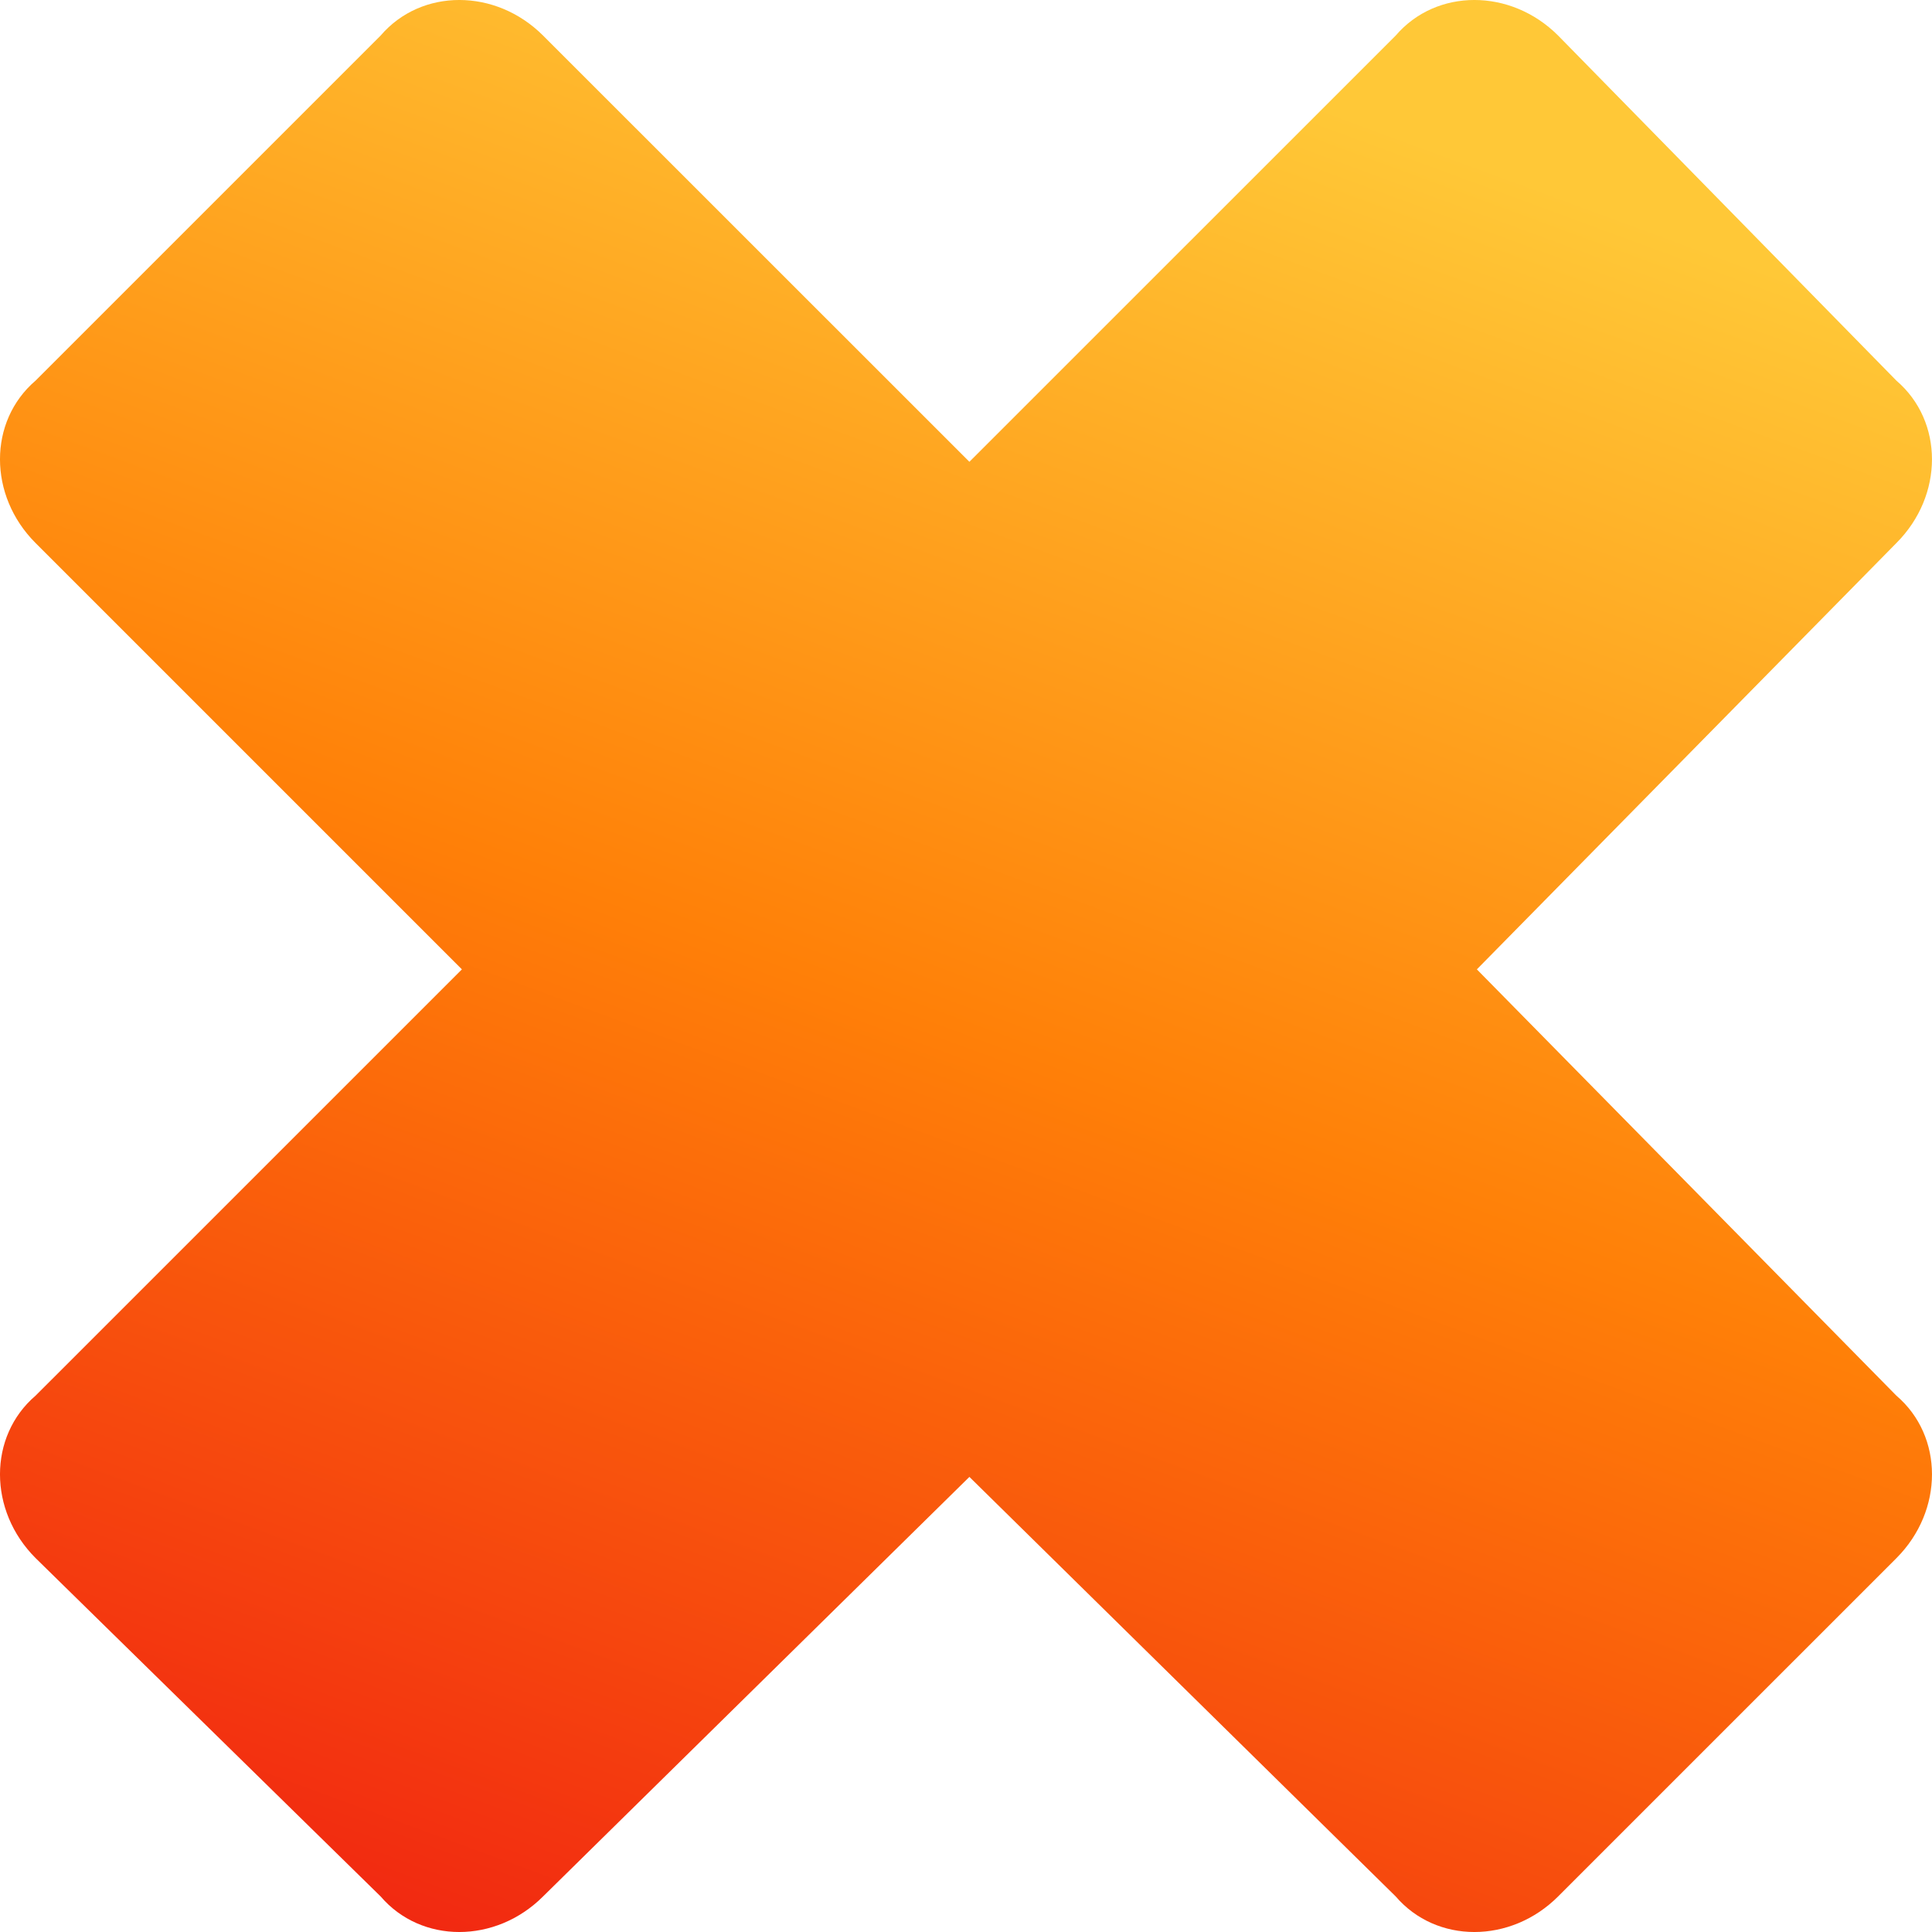 <svg width="50" height="50" viewBox="0 0 50 50" fill="none" xmlns="http://www.w3.org/2000/svg">
<path fill-rule="evenodd" clip-rule="evenodd" d="M49.079 36.12L38.221 25.087L49.079 14.053C50.306 12.826 50.306 10.902 49.079 9.851L40.324 0.92C39.097 -0.307 37.173 -0.307 36.121 0.92L25.088 11.951L14.054 0.92C12.827 -0.307 10.902 -0.307 9.851 0.92L0.92 9.851C-0.307 10.902 -0.307 12.826 0.92 14.053L11.954 25.087L0.92 36.12C-0.307 37.171 -0.307 39.095 0.92 40.322L9.851 49.08C10.902 50.307 12.827 50.307 14.054 49.08L25.088 38.222L36.121 49.08C37.173 50.307 39.097 50.307 40.324 49.08L49.082 40.322C50.306 39.095 50.306 37.168 49.079 36.12Z" fill="url(#paint0_linear_112_2481)"/>
<defs>
<linearGradient id="paint0_linear_112_2481" x1="29.083" y1="57.75" x2="47.826" y2="6.909" gradientUnits="userSpaceOnUse">
<stop offset="0.01" stop-color="#F12711"/>
<stop offset="0.513" stop-color="#FF8008"/>
<stop offset="0.986" stop-color="#FFC837"/>
</linearGradient>
</defs>
</svg>
